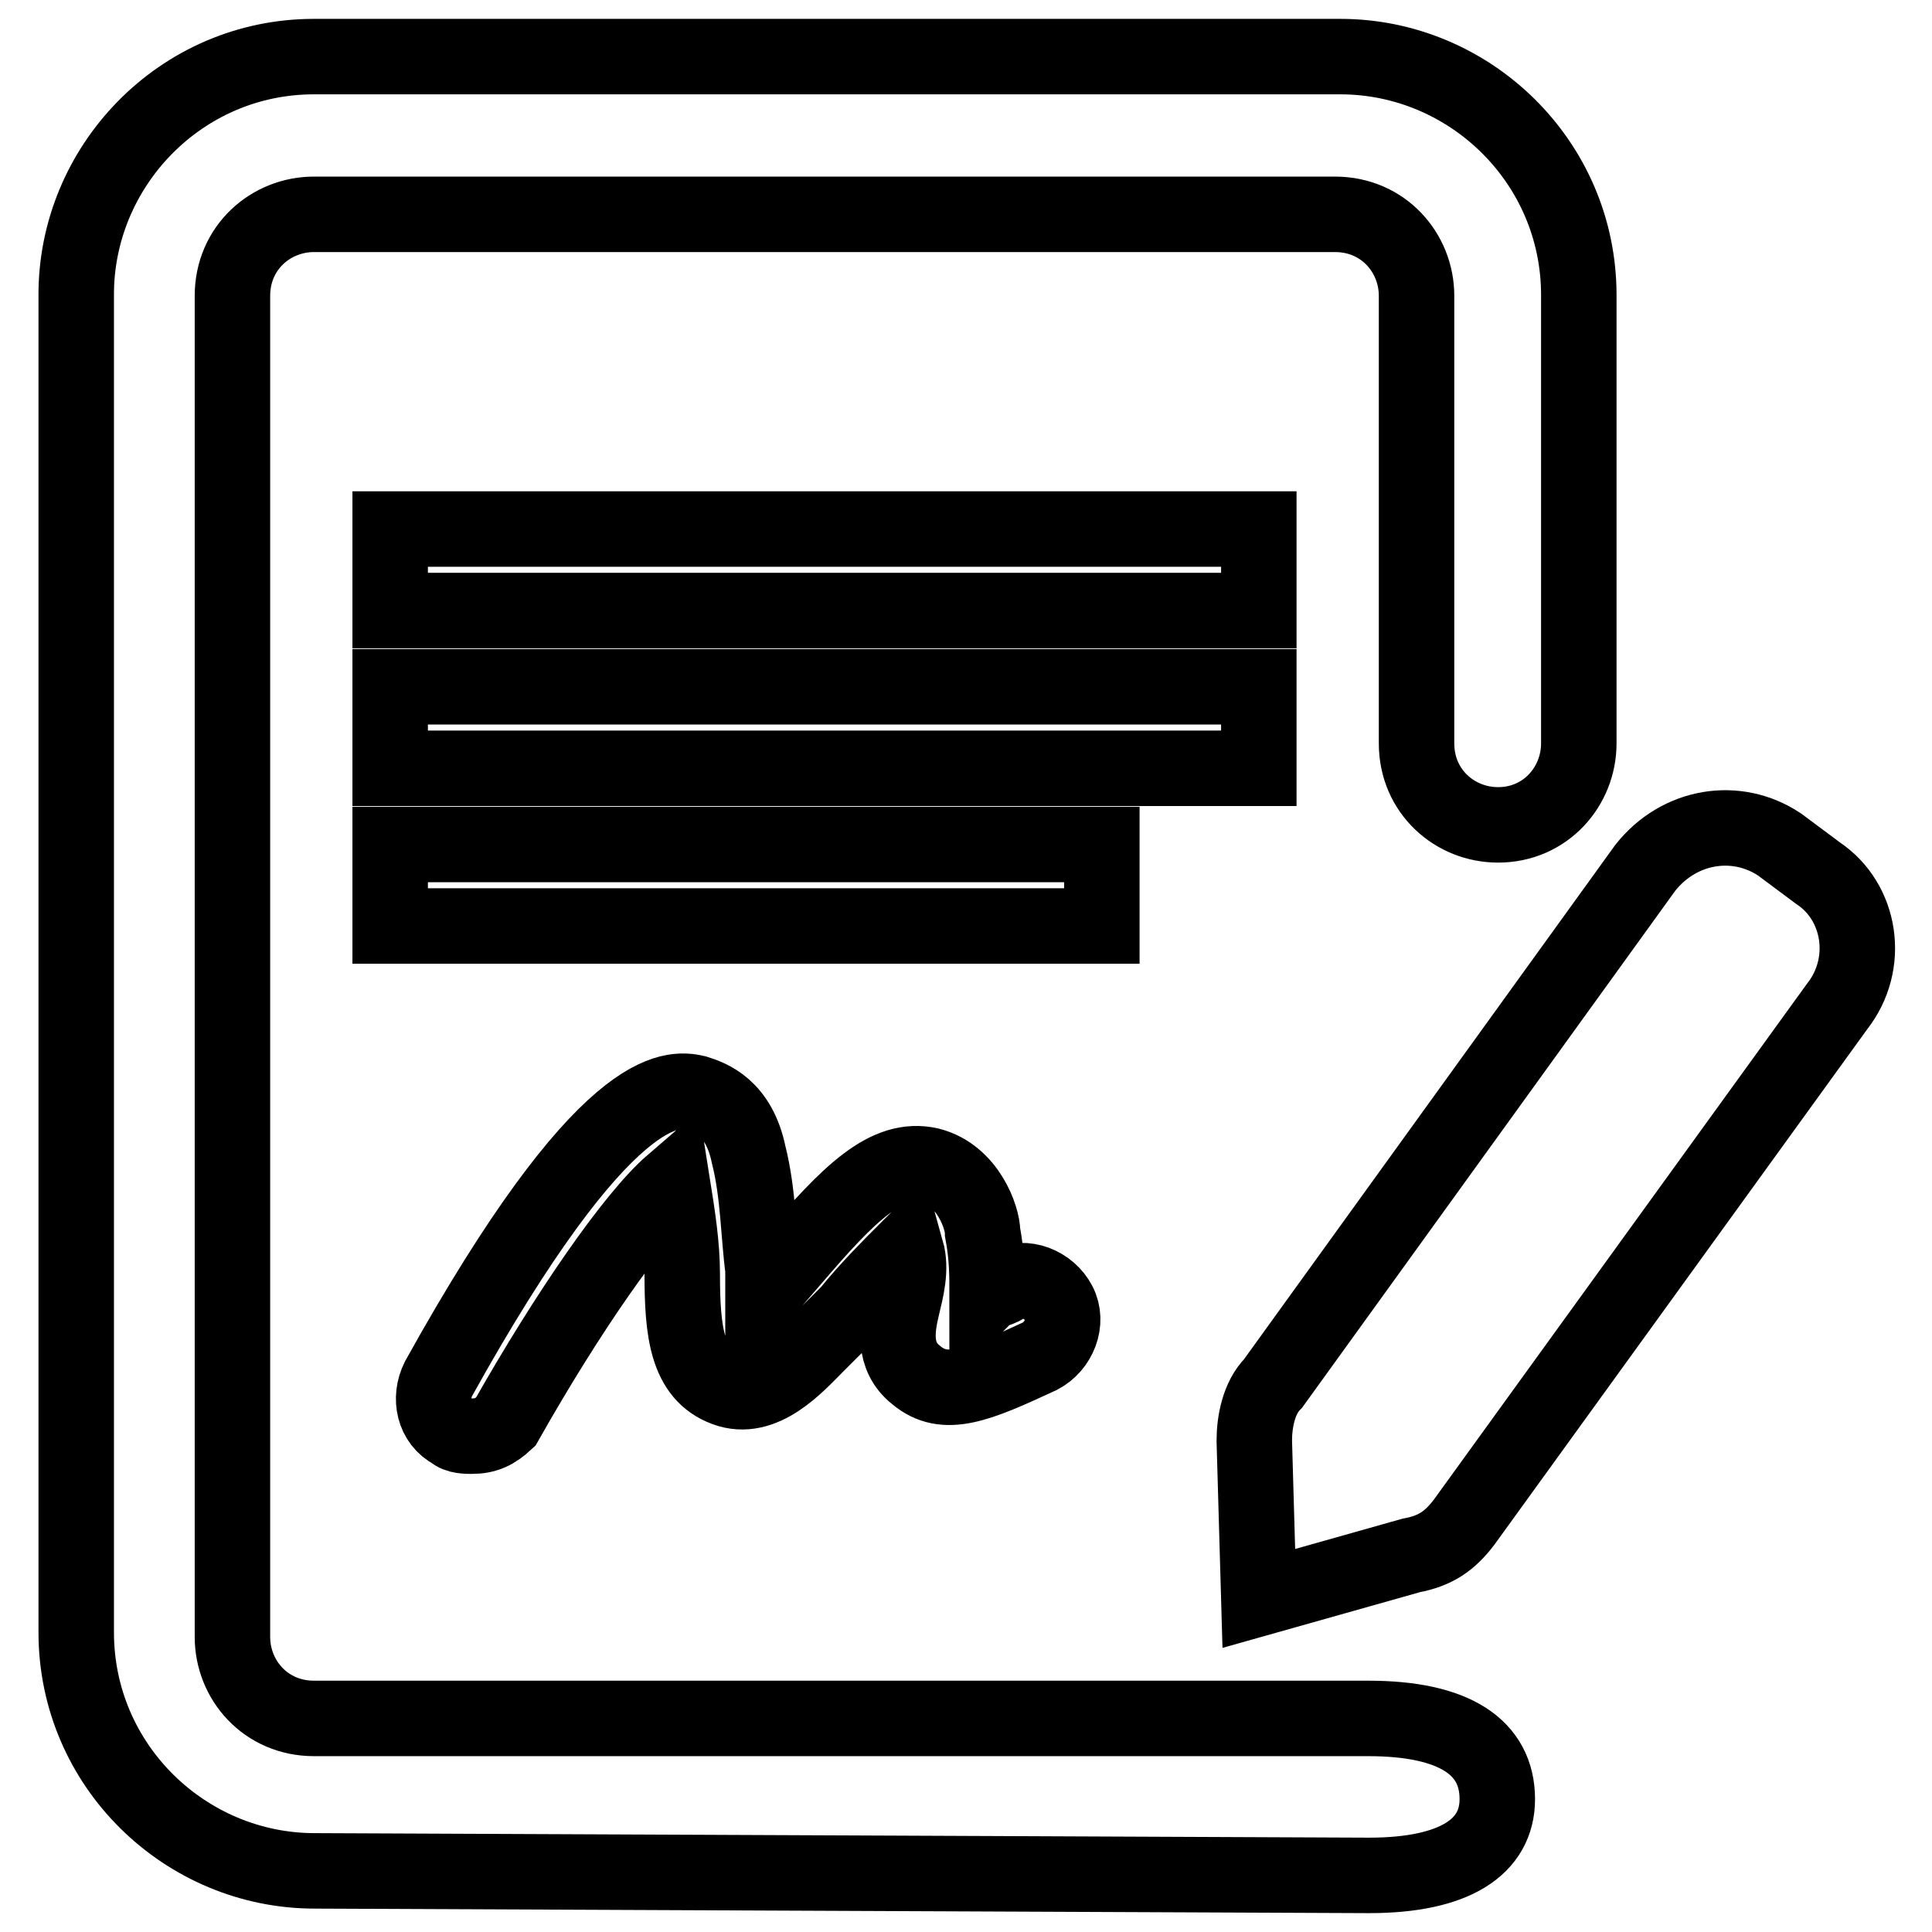 <?xml version="1.0" encoding="utf-8"?>
<!-- Svg Vector Icons : http://www.onlinewebfonts.com/icon -->
<!DOCTYPE svg PUBLIC "-//W3C//DTD SVG 1.1//EN" "http://www.w3.org/Graphics/SVG/1.1/DTD/svg11.dtd">
<svg version="1.1" xmlns="http://www.w3.org/2000/svg" xmlns:xlink="http://www.w3.org/1999/xlink" x="0px" y="0px" viewBox="0 0 256 256" enable-background="new 0 0 256 256" xml:space="preserve">
<g> <path stroke-width="10" fill-opacity="0" stroke="#000000"  d="M181.4,248.5l-139.7-0.6c-17.1,0-31.6-13.9-31.6-31.6V39.2C10,22.1,23.9,7.5,41.6,7.5h136 c17.1,0,31.6,13.9,31.6,31.6v59.4c0,5.7-4.4,10.8-10.7,10.8c-5.7,0-10.8-4.4-10.8-10.8V39.2c0-5.7-4.4-10.8-10.8-10.8H41.6 c-5.7,0-10.8,4.4-10.8,10.8v177.7c0,5.7,4.4,10.8,10.8,10.8h139.7c11.4,0,17.1,3.8,17.1,10.7C198.4,244.7,192.8,248.5,181.4,248.5z  M62.5,190.3c-0.6,0-1.9,0-2.5-0.6c-2.5-1.3-3.2-4.4-1.9-7c22.1-39.8,31-38.6,34.1-37.9c1.9,0.6,5.7,1.9,7,8.2 c1.3,5.1,1.3,10.8,1.9,15.2v3.2l3.8-4.4c7.6-8.9,12.6-13.9,18.3-12.6c5.1,1.3,7,7,7,8.9c0.6,3.2,0.6,5.7,0.6,8.2 c0.6-0.6,1.9-0.6,2.5-1.3c2.5-1.3,5.7,0,7,2.5c1.3,2.5,0,5.7-2.5,7c-8.2,3.8-12.6,5.7-16.4,2.5c-3.2-2.5-2.5-6.3-1.9-8.9 c0.6-2.5,1.3-5.1,0.6-7.6c-1.9,1.9-5.1,5.1-7.6,8.2l-4.4,4.4c-2.5,2.5-7,7.6-12,5.7c-5.1-1.9-5.7-7.6-5.7-15.2 c0-3.8-0.6-7.6-1.3-12c-5.1,4.4-13.9,17.1-22.1,31.6C65.6,189.7,64.4,190.3,62.5,190.3L62.5,190.3z M51.7,70.1h115.1v10.8H51.7 V70.1z M51.7,91h115.1v10.8H51.7V91z M51.7,111.9H146v10.8H51.7V111.9z M235.8,111.9l5.1,3.8c5.7,3.8,7,12,2.5,17.7L194,201.7 c-1.9,2.5-3.8,3.8-7,4.4l-20.2,5.7l-0.6-20.9c0-2.5,0.6-5.7,2.5-7.6L218,115C222.5,109.3,230.1,108.1,235.8,111.9L235.8,111.9z"/></g>
</svg>